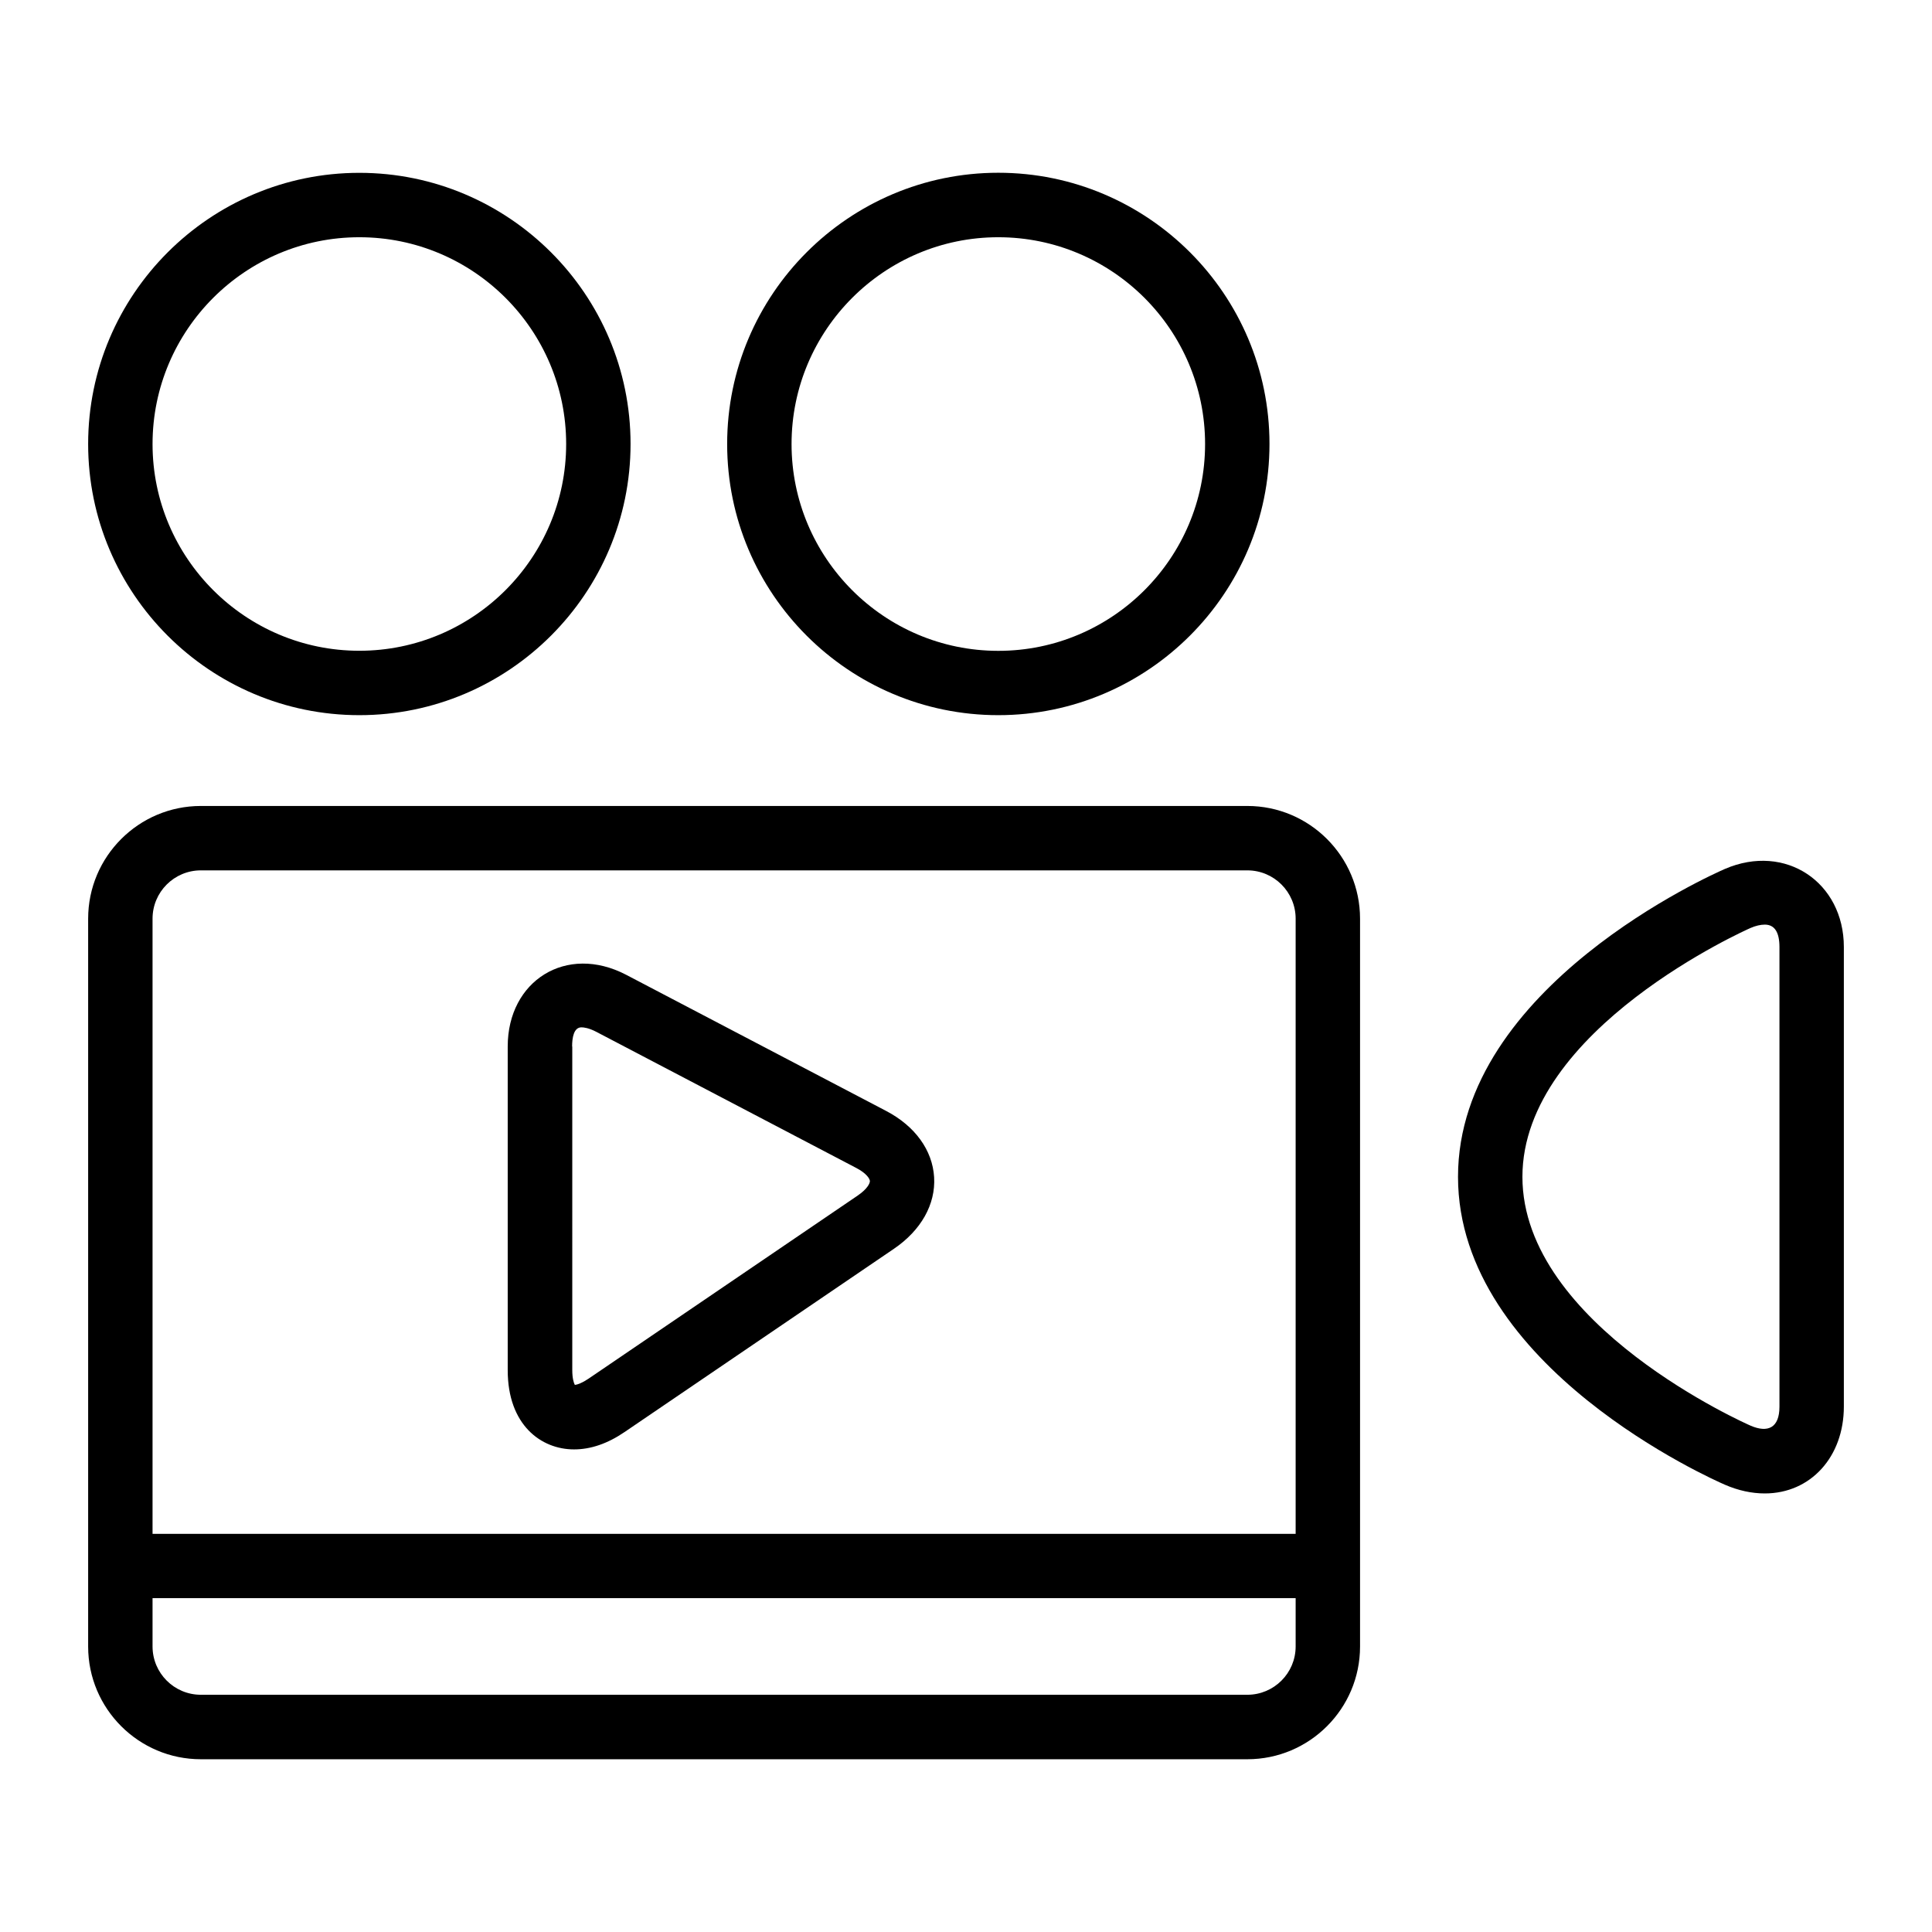 <?xml version="1.0" encoding="utf-8"?>
<!-- Generator: Adobe Illustrator 16.0.0, SVG Export Plug-In . SVG Version: 6.00 Build 0)  -->
<!DOCTYPE svg PUBLIC "-//W3C//DTD SVG 1.1 Tiny//EN" "http://www.w3.org/Graphics/SVG/1.1/DTD/svg11-tiny.dtd">
<svg version="1.1" baseProfile="tiny" id="Layer_1" xmlns="http://www.w3.org/2000/svg" xmlns:xlink="http://www.w3.org/1999/xlink"
	 x="0px" y="0px" width="24px" height="24px" viewBox="0 0 24 24" xml:space="preserve">
<g>
	<path d="M15.495,10.012h-13c-0.772,0-1.4,0.628-1.4,1.4v9.042c0,0.772,0.628,1.4,1.4,1.4h13c0.772,0,1.4-0.628,1.4-1.4v-9.042
		C16.895,10.64,16.267,10.012,15.495,10.012z M2.495,10.812h13c0.331,0,0.6,0.269,0.6,0.6v7.642h-14.2v-7.642
		C1.895,11.081,2.164,10.812,2.495,10.812z M15.495,21.053h-13c-0.331,0-0.6-0.269-0.6-0.6v-0.6h14.2v0.6
		C16.095,20.784,15.826,21.053,15.495,21.053z"/>
	<path d="M21.428,10.794c-0.135,0.059-3.316,1.46-3.316,3.825c0,2.366,3.181,3.767,3.316,3.825c0.166,0.072,0.333,0.108,0.495,0.108
		c0.569,0,0.982-0.454,0.982-1.079v-5.709C22.905,10.961,22.18,10.47,21.428,10.794z M22.105,17.474
		c0,0.264-0.144,0.329-0.359,0.236c-0.028-0.012-2.834-1.245-2.834-3.091c0-1.839,2.806-3.079,2.833-3.091
		c0.064-0.028,0.126-0.042,0.178-0.042c0.121,0,0.182,0.094,0.182,0.279V17.474z"/>
	<path d="M4.464,8.884c1.857,0,3.369-1.511,3.369-3.369S6.321,2.147,4.464,2.147S1.095,3.658,1.095,5.516S2.606,8.884,4.464,8.884z
		 M4.464,2.947c1.417,0,2.569,1.152,2.569,2.569S5.88,8.084,4.464,8.084S1.895,6.932,1.895,5.516S3.047,2.947,4.464,2.947z"/>
	<path d="M12.401,8.884c1.857,0,3.369-1.511,3.369-3.369s-1.511-3.369-3.369-3.369S9.033,3.658,9.033,5.516
		S10.544,8.884,12.401,8.884z M12.401,2.947c1.417,0,2.569,1.152,2.569,2.569s-1.152,2.569-2.569,2.569S9.833,6.932,9.833,5.516
		S10.985,2.947,12.401,2.947z"/>
	<path d="M7.131,18.005c0.207,0,0.417-0.072,0.628-0.216l3.347-2.277c0.336-0.229,0.518-0.552,0.498-0.888s-0.237-0.636-0.597-0.824
		l-3.229-1.691C7.035,11.722,6.307,12.183,6.307,13v4.021C6.307,17.701,6.721,18.005,7.131,18.005z M7.107,13
		c0-0.108,0.02-0.238,0.116-0.238c0.029,0,0.091,0.007,0.185,0.056l3.229,1.691c0.13,0.068,0.167,0.135,0.169,0.161
		s-0.028,0.097-0.149,0.18l-3.347,2.277c-0.077,0.052-0.137,0.074-0.169,0.077c-0.013-0.023-0.032-0.081-0.032-0.184V13z"/>
</g>
</svg>
